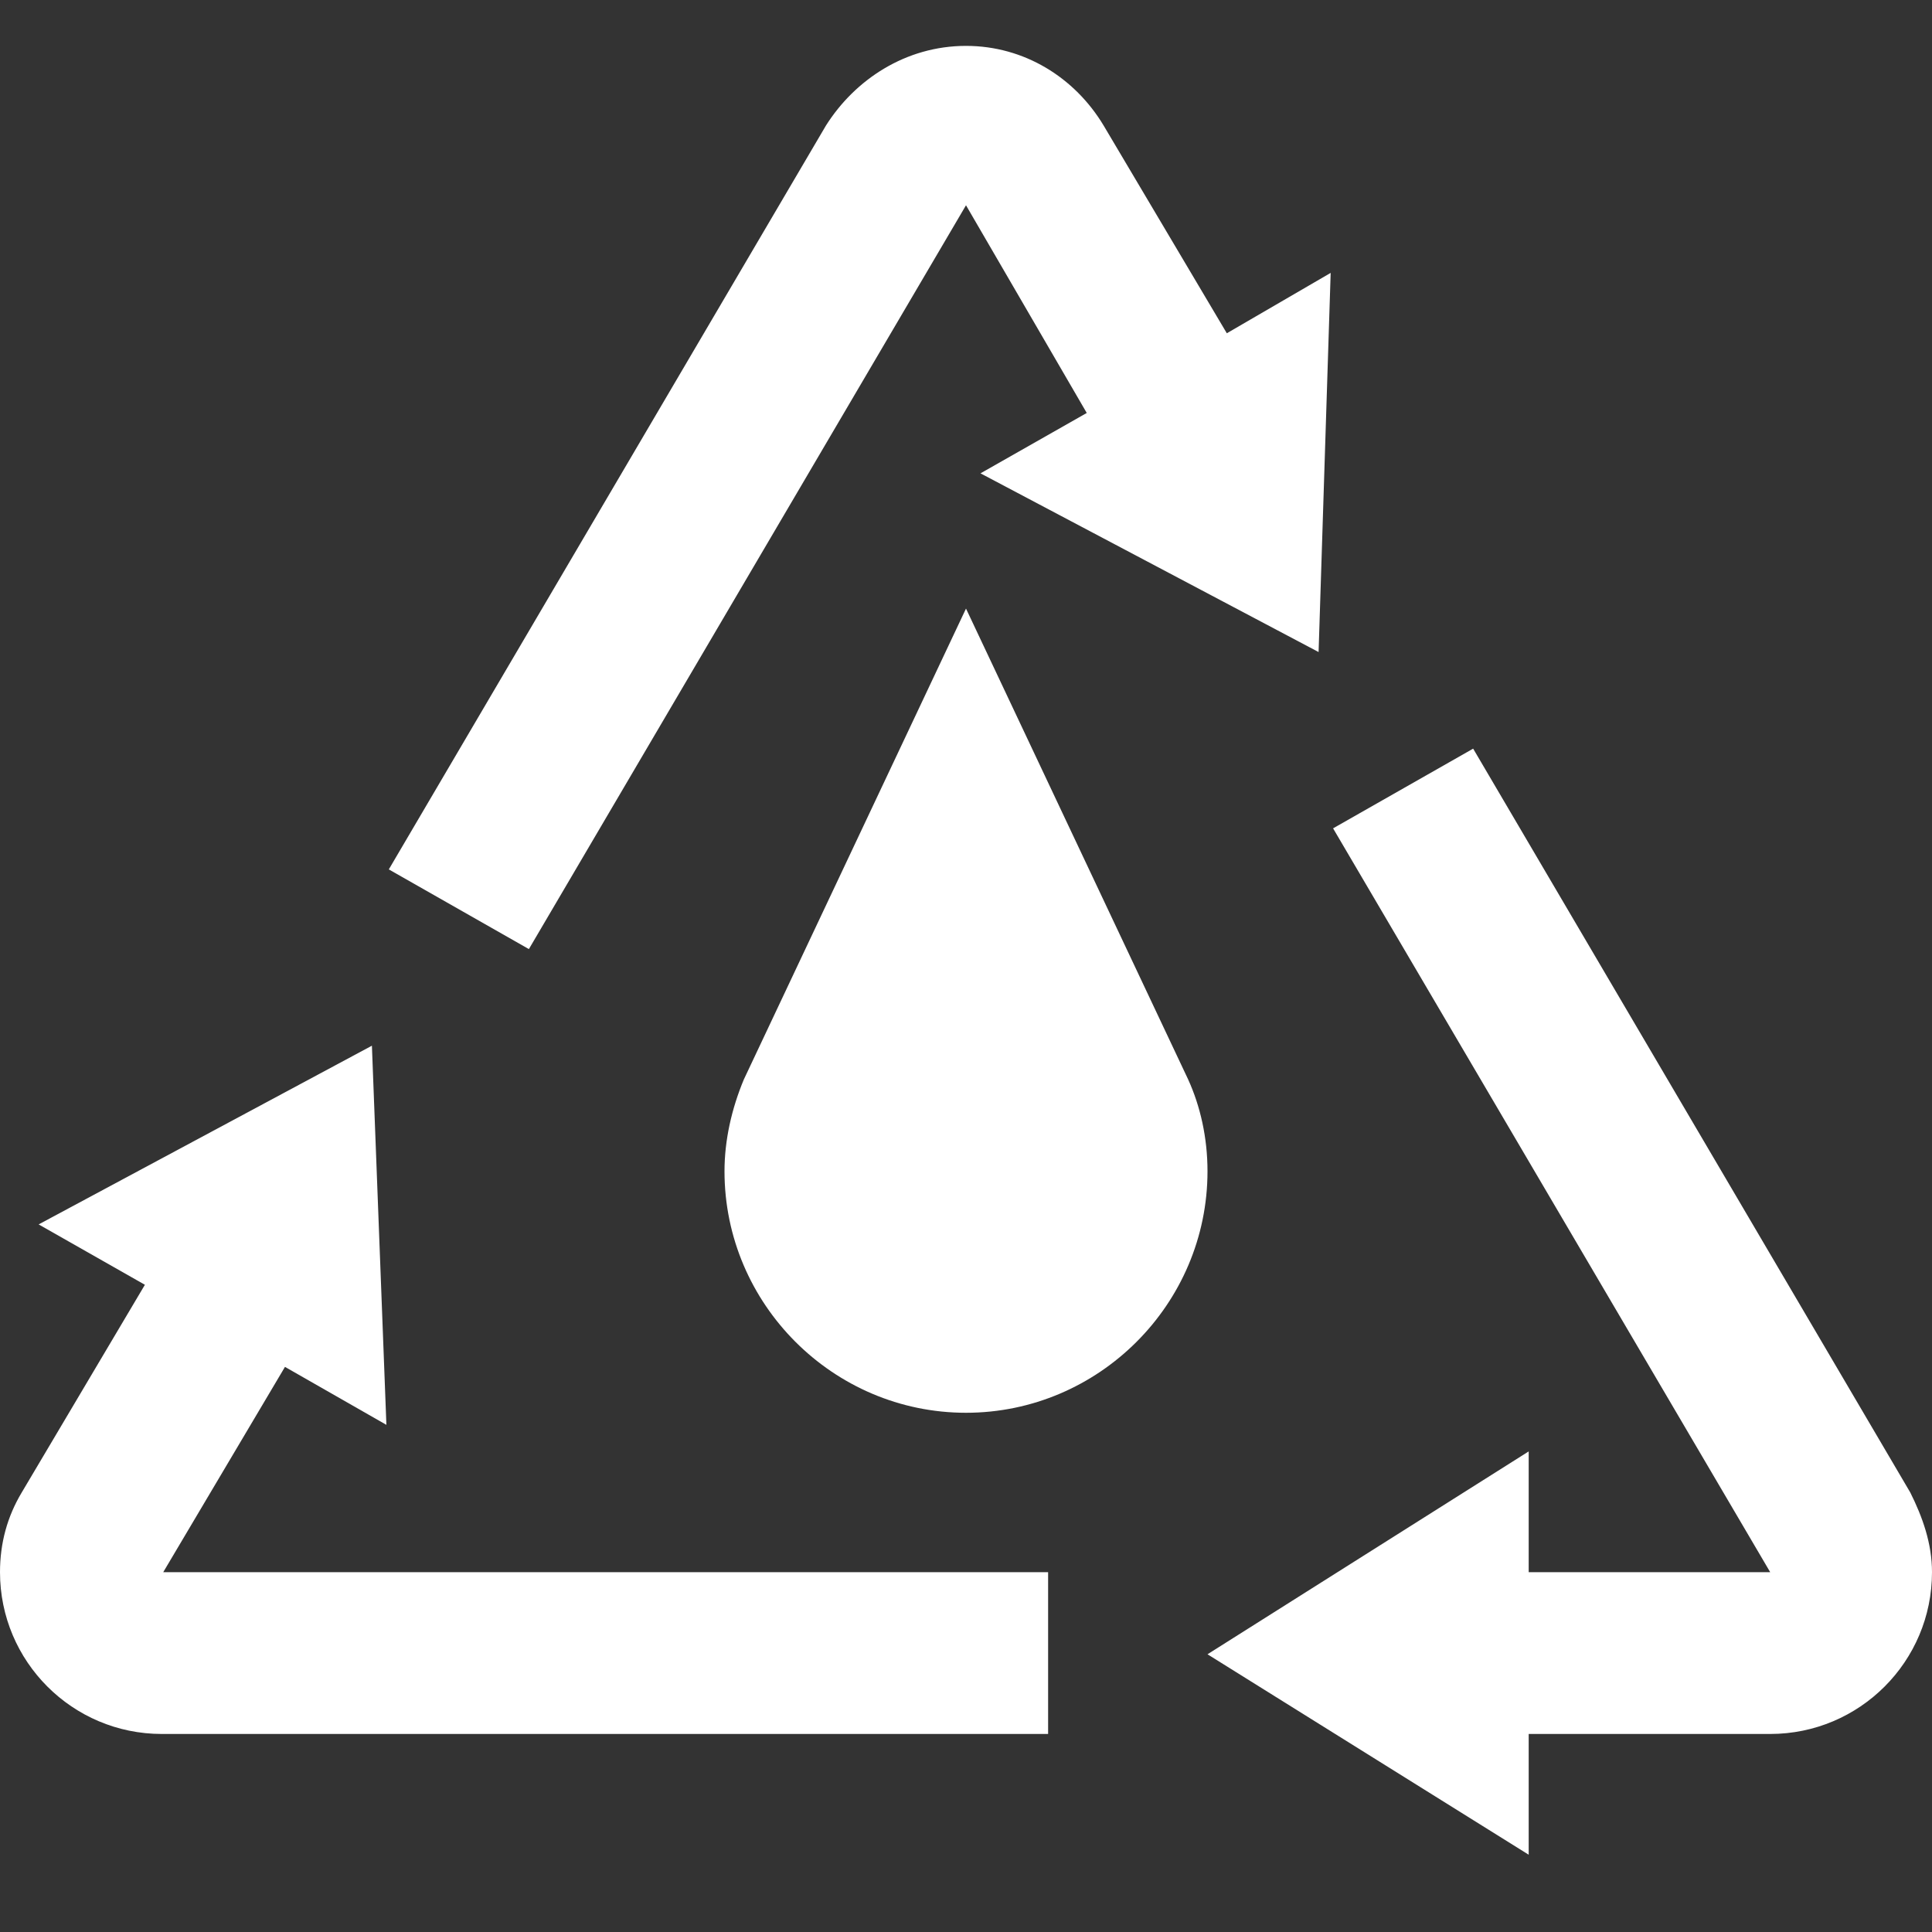 <?xml version="1.0" encoding="UTF-8"?> <!-- Generator: Adobe Illustrator 27.2.0, SVG Export Plug-In . SVG Version: 6.00 Build 0) --> <svg xmlns="http://www.w3.org/2000/svg" xmlns:xlink="http://www.w3.org/1999/xlink" version="1.1" id="Ebene_1" x="0px" y="0px" viewBox="0 0 80 80" style="enable-background:new 0 0 80 80;" xml:space="preserve"><rect x="0" y="0" width="80" height="80" fill="#333333" stroke="none"/> <style type="text/css"> .st0{display:none;fill:#16721E;} .st1{fill:#FFFFFF;} </style> <rect x="0.2" class="st0" width="79.8" height="79.8"></rect> <path class="st1" d="M49.2,44.7c0,0-9.2-19.5-9.2-19.5s-9.2,19.5-9.2,19.5c-0.5,1.2-0.8,2.5-0.8,3.8c0,5.5,4.5,10,10,10 s10-4.5,10-10C50,47.1,49.7,45.8,49.2,44.7z"></path> <path class="st1" d="M50.8,13.8l-5.1-8.6c-1.2-2-3.3-3.3-5.7-3.3c-2.5,0-4.6,1.4-5.8,3.3L16.1,36l5.8,3.3L40,8.5l5,8.6l-4.4,2.5 L54.6,27l0.5-15.7L50.8,13.8z"></path> <path class="st1" d="M6.7,65.2l5.1-8.6L16,59l-0.6-15.7L1.6,50.7L6,53.2l-5.1,8.6c-0.6,1-0.9,2.1-0.9,3.3c0,3.7,3,6.7,6.7,6.7h36.7 v-6.7H6.7z"></path> <path class="st1" d="M79.1,61.8L61,31l-5.8,3.3l18.1,30.8h-10v-5L50,68.5l13.3,8.3v-5h10c3.7,0,6.7-3,6.7-6.7 C80,63.9,79.6,62.8,79.1,61.8z"></path> </svg> 